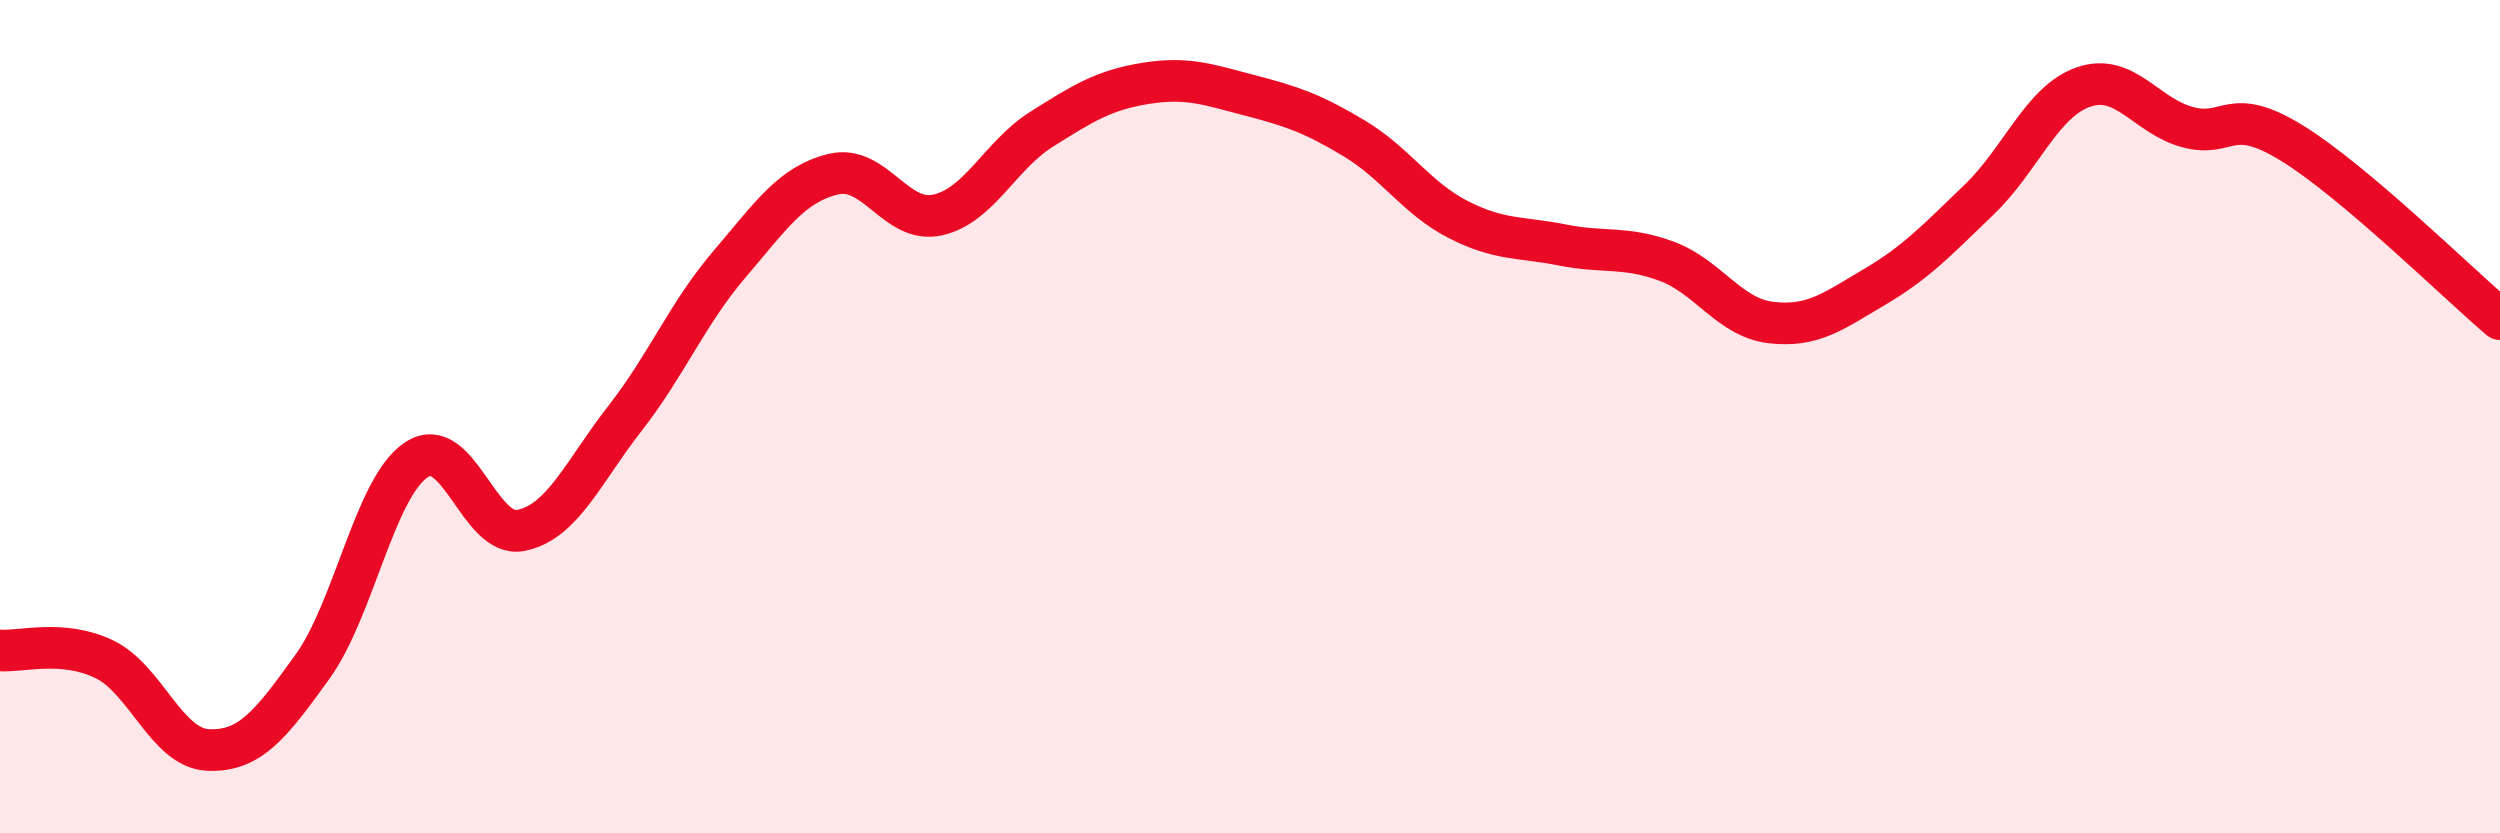 
    <svg width="60" height="20" viewBox="0 0 60 20" xmlns="http://www.w3.org/2000/svg">
      <path
        d="M 0,15.61 C 0.5,15.65 1.5,15.34 2.5,15.82 C 3.5,16.3 4,17.96 5,18 C 6,18.04 6.5,17.39 7.5,16 C 8.5,14.61 9,11.68 10,11.03 C 11,10.38 11.5,12.93 12.5,12.73 C 13.5,12.53 14,11.32 15,10.04 C 16,8.76 16.5,7.52 17.5,6.35 C 18.5,5.18 19,4.42 20,4.18 C 21,3.94 21.5,5.38 22.5,5.16 C 23.5,4.94 24,3.73 25,3.1 C 26,2.47 26.5,2.16 27.5,2 C 28.5,1.84 29,2.03 30,2.29 C 31,2.55 31.5,2.72 32.5,3.32 C 33.5,3.92 34,4.76 35,5.27 C 36,5.78 36.5,5.68 37.5,5.88 C 38.5,6.08 39,5.9 40,6.27 C 41,6.64 41.5,7.62 42.5,7.74 C 43.5,7.86 44,7.47 45,6.88 C 46,6.29 46.5,5.75 47.5,4.79 C 48.5,3.83 49,2.44 50,2.09 C 51,1.74 51.5,2.78 52.5,3.05 C 53.5,3.32 53.5,2.51 55,3.43 C 56.5,4.35 59,6.81 60,7.66L60 20L0 20Z"
        fill="#EB0A25"
        opacity="0.1"
        stroke-linecap="round"
        stroke-linejoin="round"
      />
      <path
        d="M 0,15.61 C 0.5,15.65 1.5,15.34 2.5,15.82 C 3.5,16.3 4,17.96 5,18 C 6,18.04 6.5,17.39 7.5,16 C 8.5,14.61 9,11.68 10,11.03 C 11,10.38 11.5,12.93 12.5,12.73 C 13.5,12.53 14,11.32 15,10.04 C 16,8.76 16.5,7.52 17.5,6.35 C 18.5,5.18 19,4.42 20,4.18 C 21,3.94 21.5,5.38 22.5,5.16 C 23.5,4.94 24,3.73 25,3.1 C 26,2.47 26.5,2.16 27.5,2 C 28.5,1.84 29,2.03 30,2.29 C 31,2.55 31.5,2.72 32.5,3.32 C 33.5,3.92 34,4.76 35,5.27 C 36,5.78 36.5,5.68 37.5,5.88 C 38.5,6.08 39,5.9 40,6.27 C 41,6.64 41.5,7.62 42.5,7.74 C 43.5,7.86 44,7.47 45,6.88 C 46,6.29 46.5,5.75 47.5,4.79 C 48.5,3.83 49,2.44 50,2.09 C 51,1.74 51.5,2.78 52.5,3.05 C 53.5,3.32 53.5,2.51 55,3.43 C 56.5,4.35 59,6.81 60,7.66"
        stroke="#EB0A25"
        stroke-width="1"
        fill="none"
        stroke-linecap="round"
        stroke-linejoin="round"
      />
    </svg>
  
